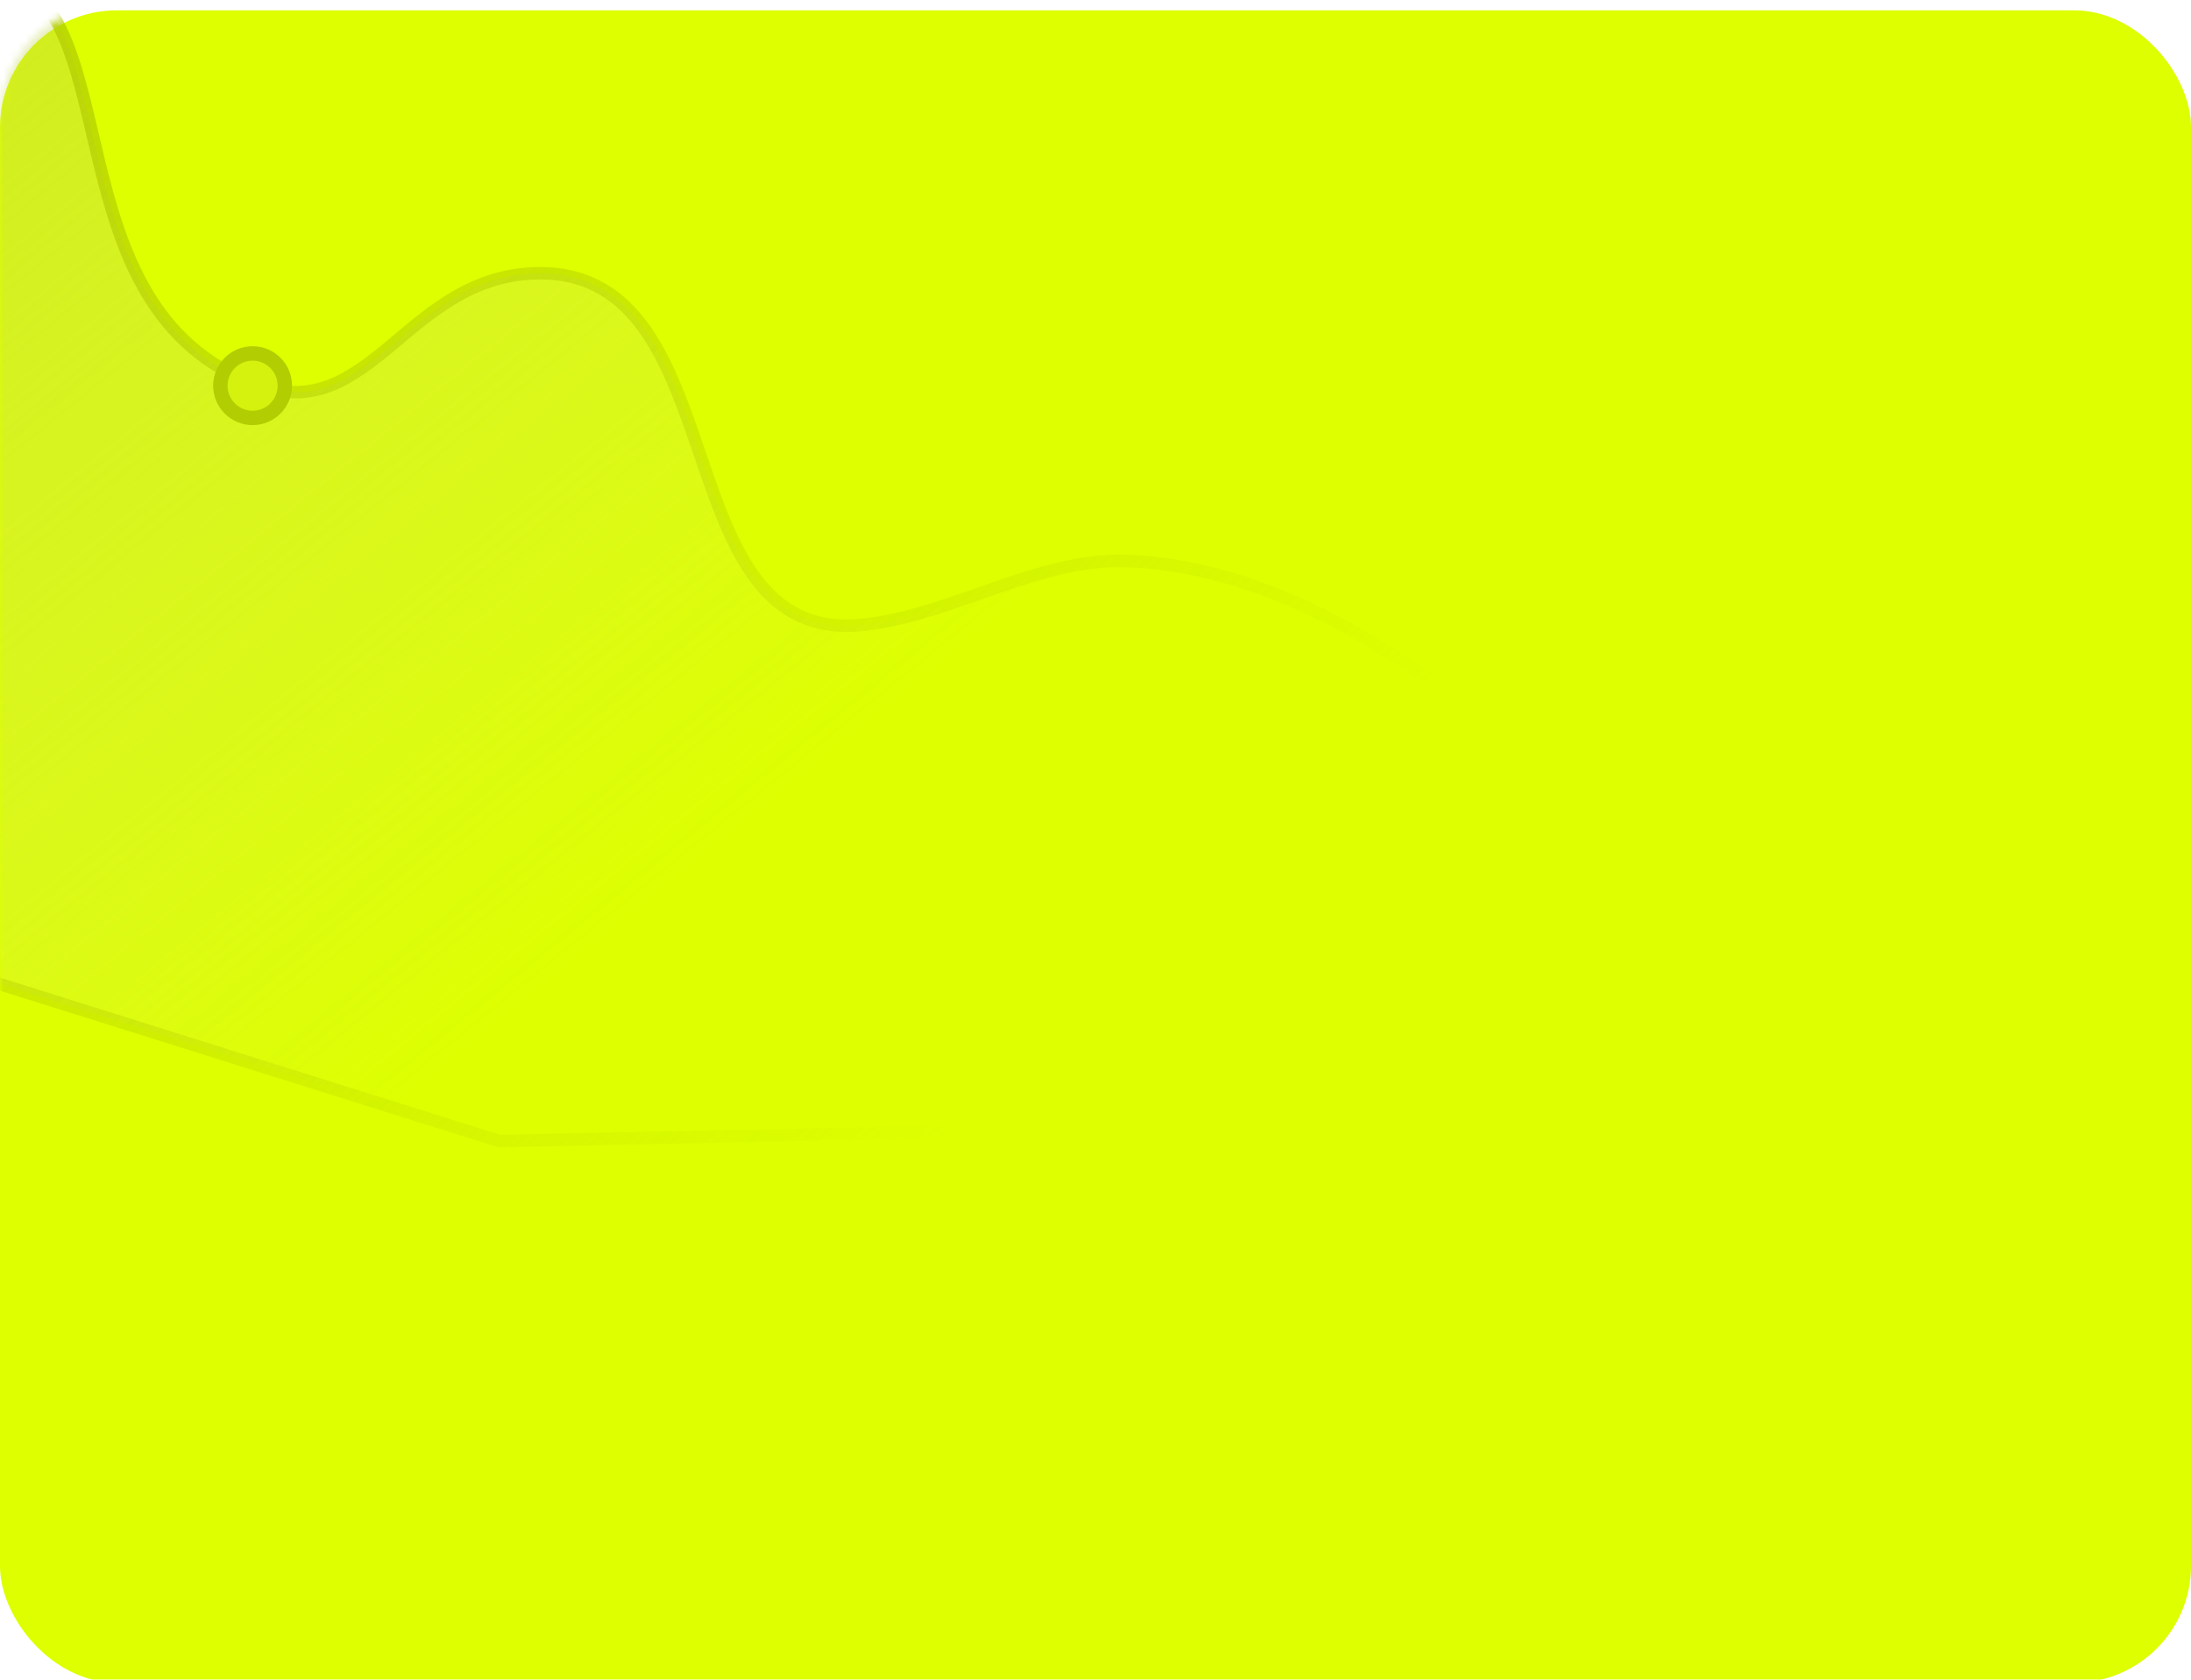 <?xml version="1.0" encoding="UTF-8"?> <svg xmlns="http://www.w3.org/2000/svg" width="300" height="230" viewBox="0 0 300 230" fill="none"> <g filter="url(#filter0_bi_64_508)"> <rect y="0.446" width="300" height="229" rx="16" fill="#DDFF00"></rect> </g> <mask id="mask0_64_508" style="mask-type:alpha" maskUnits="userSpaceOnUse" x="0" y="0" width="300" height="230"> <rect y="0.446" width="300" height="229" rx="16" fill="#DDFF00"></rect> </mask> <g mask="url(#mask0_64_508)"> <path d="M154.342 76.816C204.143 78.767 250.225 152.445 250.225 152.445L68.353 156.242L-57.971 116.532C-57.971 116.532 -104.653 -85.738 -57.971 -52.03C-40.775 -39.613 -58.935 -87.619 -38.045 -86.386C-24.307 -85.575 -46.74 -11.991 -1.181 -3.966C18.517 -0.496 6 42.3 35.358 52.761C50.949 58.317 55.786 37.417 73.971 37.417C100.956 37.417 90.9 88.071 117.779 85.589C130.011 84.459 142.071 76.335 154.342 76.816Z" fill="url(#paint0_linear_64_508)" fill-opacity="0.6" stroke="url(#paint1_linear_64_508)" stroke-width="1.705" stroke-linecap="round"></path> <circle cx="5.399" cy="5.399" r="5.399" transform="matrix(-1 0 0 1 39.985 47.411)" fill="#B2CD01"></circle> <circle cx="3.428" cy="3.428" r="3.428" transform="matrix(-1 0 0 1 38.014 49.384)" fill="#D4F20D"></circle> </g> <defs> <filter id="filter0_bi_64_508" x="-36.954" y="-36.508" width="373.908" height="302.908" filterUnits="userSpaceOnUse" color-interpolation-filters="sRGB"> <feFlood flood-opacity="0" result="BackgroundImageFix"></feFlood> <feGaussianBlur in="BackgroundImageFix" stdDeviation="18.477"></feGaussianBlur> <feComposite in2="SourceAlpha" operator="in" result="effect1_backgroundBlur_64_508"></feComposite> <feBlend mode="normal" in="SourceGraphic" in2="effect1_backgroundBlur_64_508" result="shape"></feBlend> <feColorMatrix in="SourceAlpha" type="matrix" values="0 0 0 0 0 0 0 0 0 0 0 0 0 0 0 0 0 0 127 0" result="hardAlpha"></feColorMatrix> <feOffset dy="0.972"></feOffset> <feGaussianBlur stdDeviation="3.194"></feGaussianBlur> <feComposite in2="hardAlpha" operator="arithmetic" k2="-1" k3="1"></feComposite> <feColorMatrix type="matrix" values="0 0 0 0 1 0 0 0 0 1 0 0 0 0 1 0 0 0 0.22 0"></feColorMatrix> <feBlend mode="normal" in2="shape" result="effect2_innerShadow_64_508"></feBlend> </filter> <linearGradient id="paint0_linear_64_508" x1="-37.644" y1="-64.776" x2="104.835" y2="110.894" gradientUnits="userSpaceOnUse"> <stop stop-color="#B2CD01"></stop> <stop offset="1" stop-color="#D9D9D9" stop-opacity="0"></stop> </linearGradient> <linearGradient id="paint1_linear_64_508" x1="-1.206" y1="-75.825" x2="174.455" y2="114.333" gradientUnits="userSpaceOnUse"> <stop stop-color="#B2CD01"></stop> <stop offset="1" stop-color="#B2CD01" stop-opacity="0"></stop> </linearGradient> </defs> </svg> 